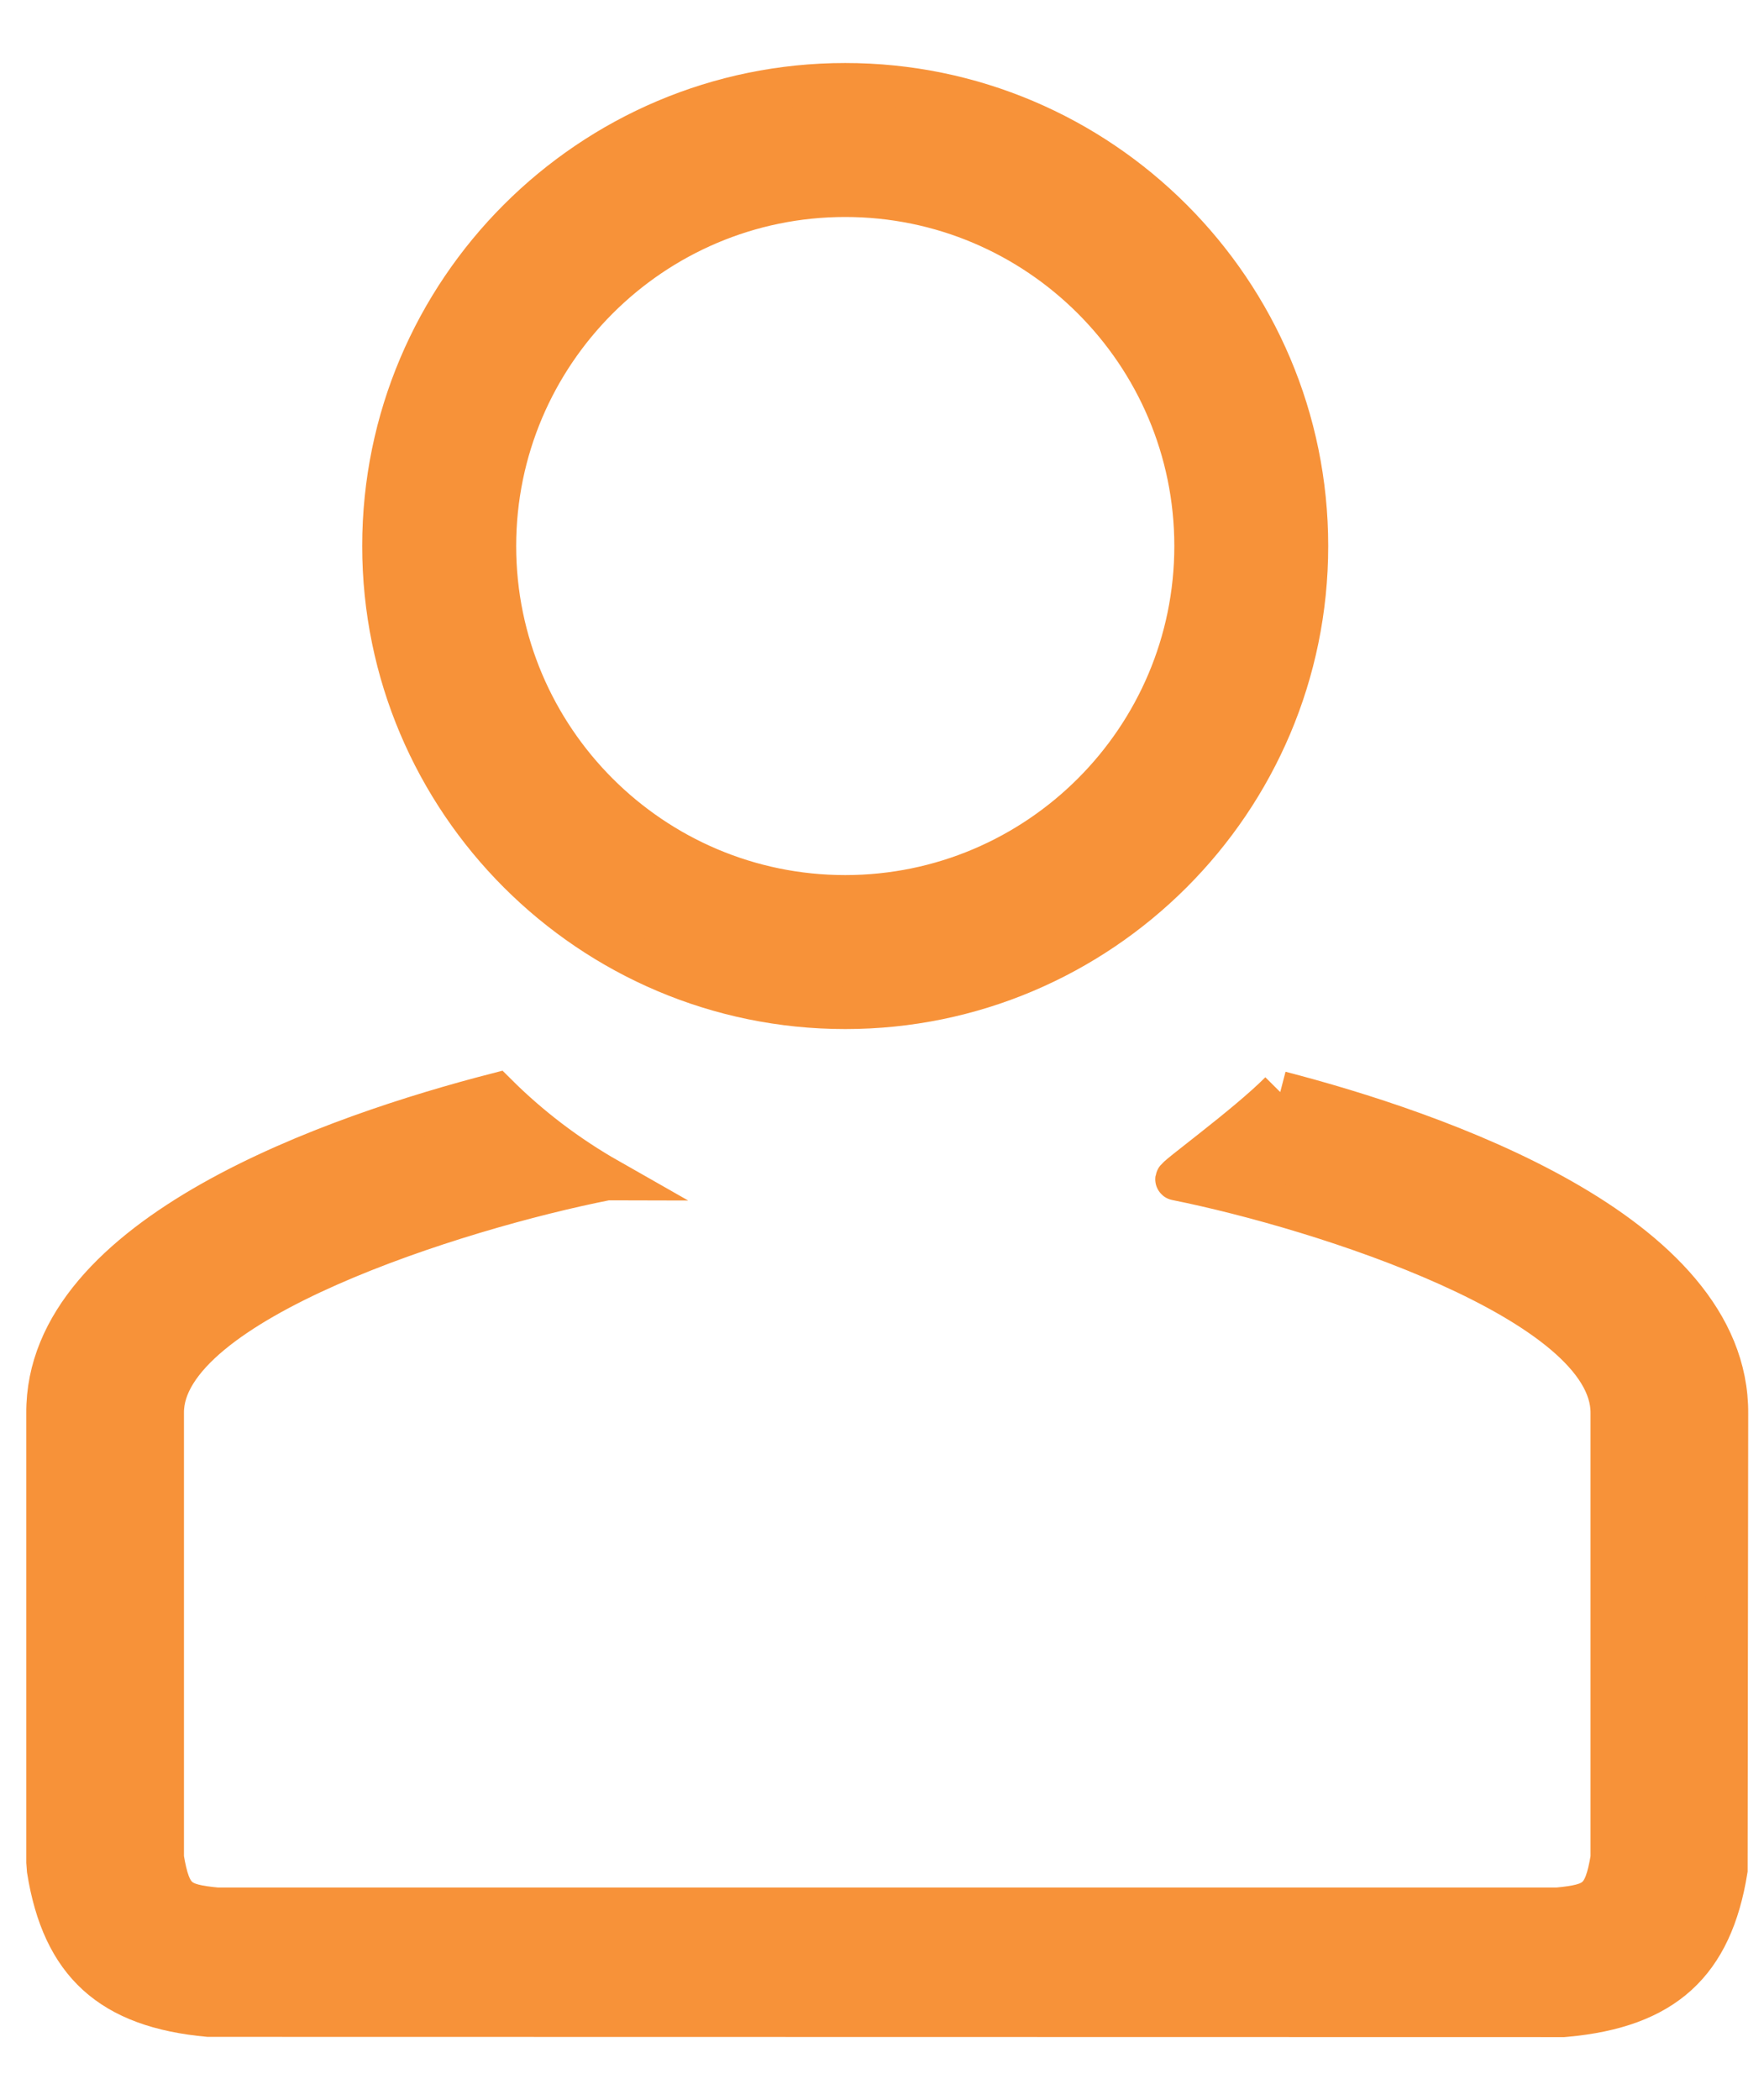 <svg width="21" height="25" viewBox="0 0 21 25" fill="none" xmlns="http://www.w3.org/2000/svg">
<path fill-rule="evenodd" clip-rule="evenodd" d="M15.241 13C14.839 13.405 13.955 14.041 14.005 14.04C15.742 14.389 19.195 15.494 19.185 16.823V22.117C19.101 22.615 18.999 22.675 18.542 22.719H2.583C2.126 22.675 2.024 22.615 1.94 22.117V16.819C1.93 15.499 5.438 14.391 7.218 14.04C7.227 14.041 7.237 14.041 7.247 14.041C6.751 13.759 6.301 13.416 5.907 13.023C4.025 13.509 0.547 14.697 0.563 16.823V22.166L0.57 22.26C0.748 23.371 1.319 23.89 2.481 23.997L18.611 24L18.644 23.997C19.806 23.89 20.377 23.371 20.555 22.26L20.562 16.828C20.578 14.664 17.059 13.472 15.241 13Z" fill="#F79239"/>
<path d="M15.241 13C14.839 13.405 13.955 14.041 14.005 14.04C15.742 14.389 19.195 15.494 19.185 16.823V22.117C19.101 22.615 18.999 22.675 18.542 22.719H2.583C2.126 22.675 2.024 22.615 1.94 22.117V16.819C1.93 15.499 5.438 14.391 7.218 14.04C7.227 14.041 7.237 14.041 7.247 14.041C6.751 13.759 6.301 13.416 5.907 13.023C4.025 13.509 0.547 14.697 0.563 16.823V22.166L0.57 22.26C0.748 23.371 1.319 23.89 2.481 23.997L18.611 24L18.644 23.997C19.806 23.89 20.377 23.371 20.555 22.26L20.562 16.828C20.578 14.664 17.059 13.472 15.241 13" stroke="#F79239" stroke-width="0.5"/>
<path fill-rule="evenodd" clip-rule="evenodd" d="M10.062 2.333C7.765 2.333 5.895 4.202 5.895 6.5C5.895 8.798 7.765 10.667 10.062 10.667C12.36 10.667 14.23 8.798 14.23 6.5C14.23 4.202 12.36 2.333 10.062 2.333ZM10.062 12C7.03 12 4.562 9.533 4.562 6.5C4.562 3.467 7.03 1 10.062 1C13.095 1 15.562 3.467 15.562 6.5C15.562 9.533 13.095 12 10.062 12Z" fill="#F79239"/>
<path d="M10.062 2.083C7.627 2.083 5.645 4.064 5.645 6.5H6.145C6.145 4.34 7.903 2.583 10.062 2.583V2.083ZM5.645 6.5C5.645 8.936 7.627 10.917 10.062 10.917V10.417C7.903 10.417 6.145 8.66 6.145 6.5H5.645ZM10.062 10.917C12.498 10.917 14.48 8.936 14.48 6.5H13.98C13.98 8.66 12.222 10.417 10.062 10.417V10.917ZM14.48 6.5C14.48 4.064 12.498 2.083 10.062 2.083V2.583C12.222 2.583 13.98 4.34 13.98 6.5H14.48ZM10.062 11.75C7.168 11.75 4.812 9.394 4.812 6.5H4.312C4.312 9.671 6.892 12.25 10.062 12.25V11.75ZM4.812 6.5C4.812 3.606 7.168 1.25 10.062 1.25V0.75C6.892 0.75 4.312 3.329 4.312 6.5H4.812ZM10.062 1.25C12.957 1.25 15.312 3.606 15.312 6.5H15.812C15.812 3.329 13.233 0.75 10.062 0.75V1.25ZM15.312 6.5C15.312 9.394 12.957 11.75 10.062 11.75V12.25C13.233 12.25 15.812 9.671 15.812 6.5H15.312Z" fill="#F79239"/>
</svg>

